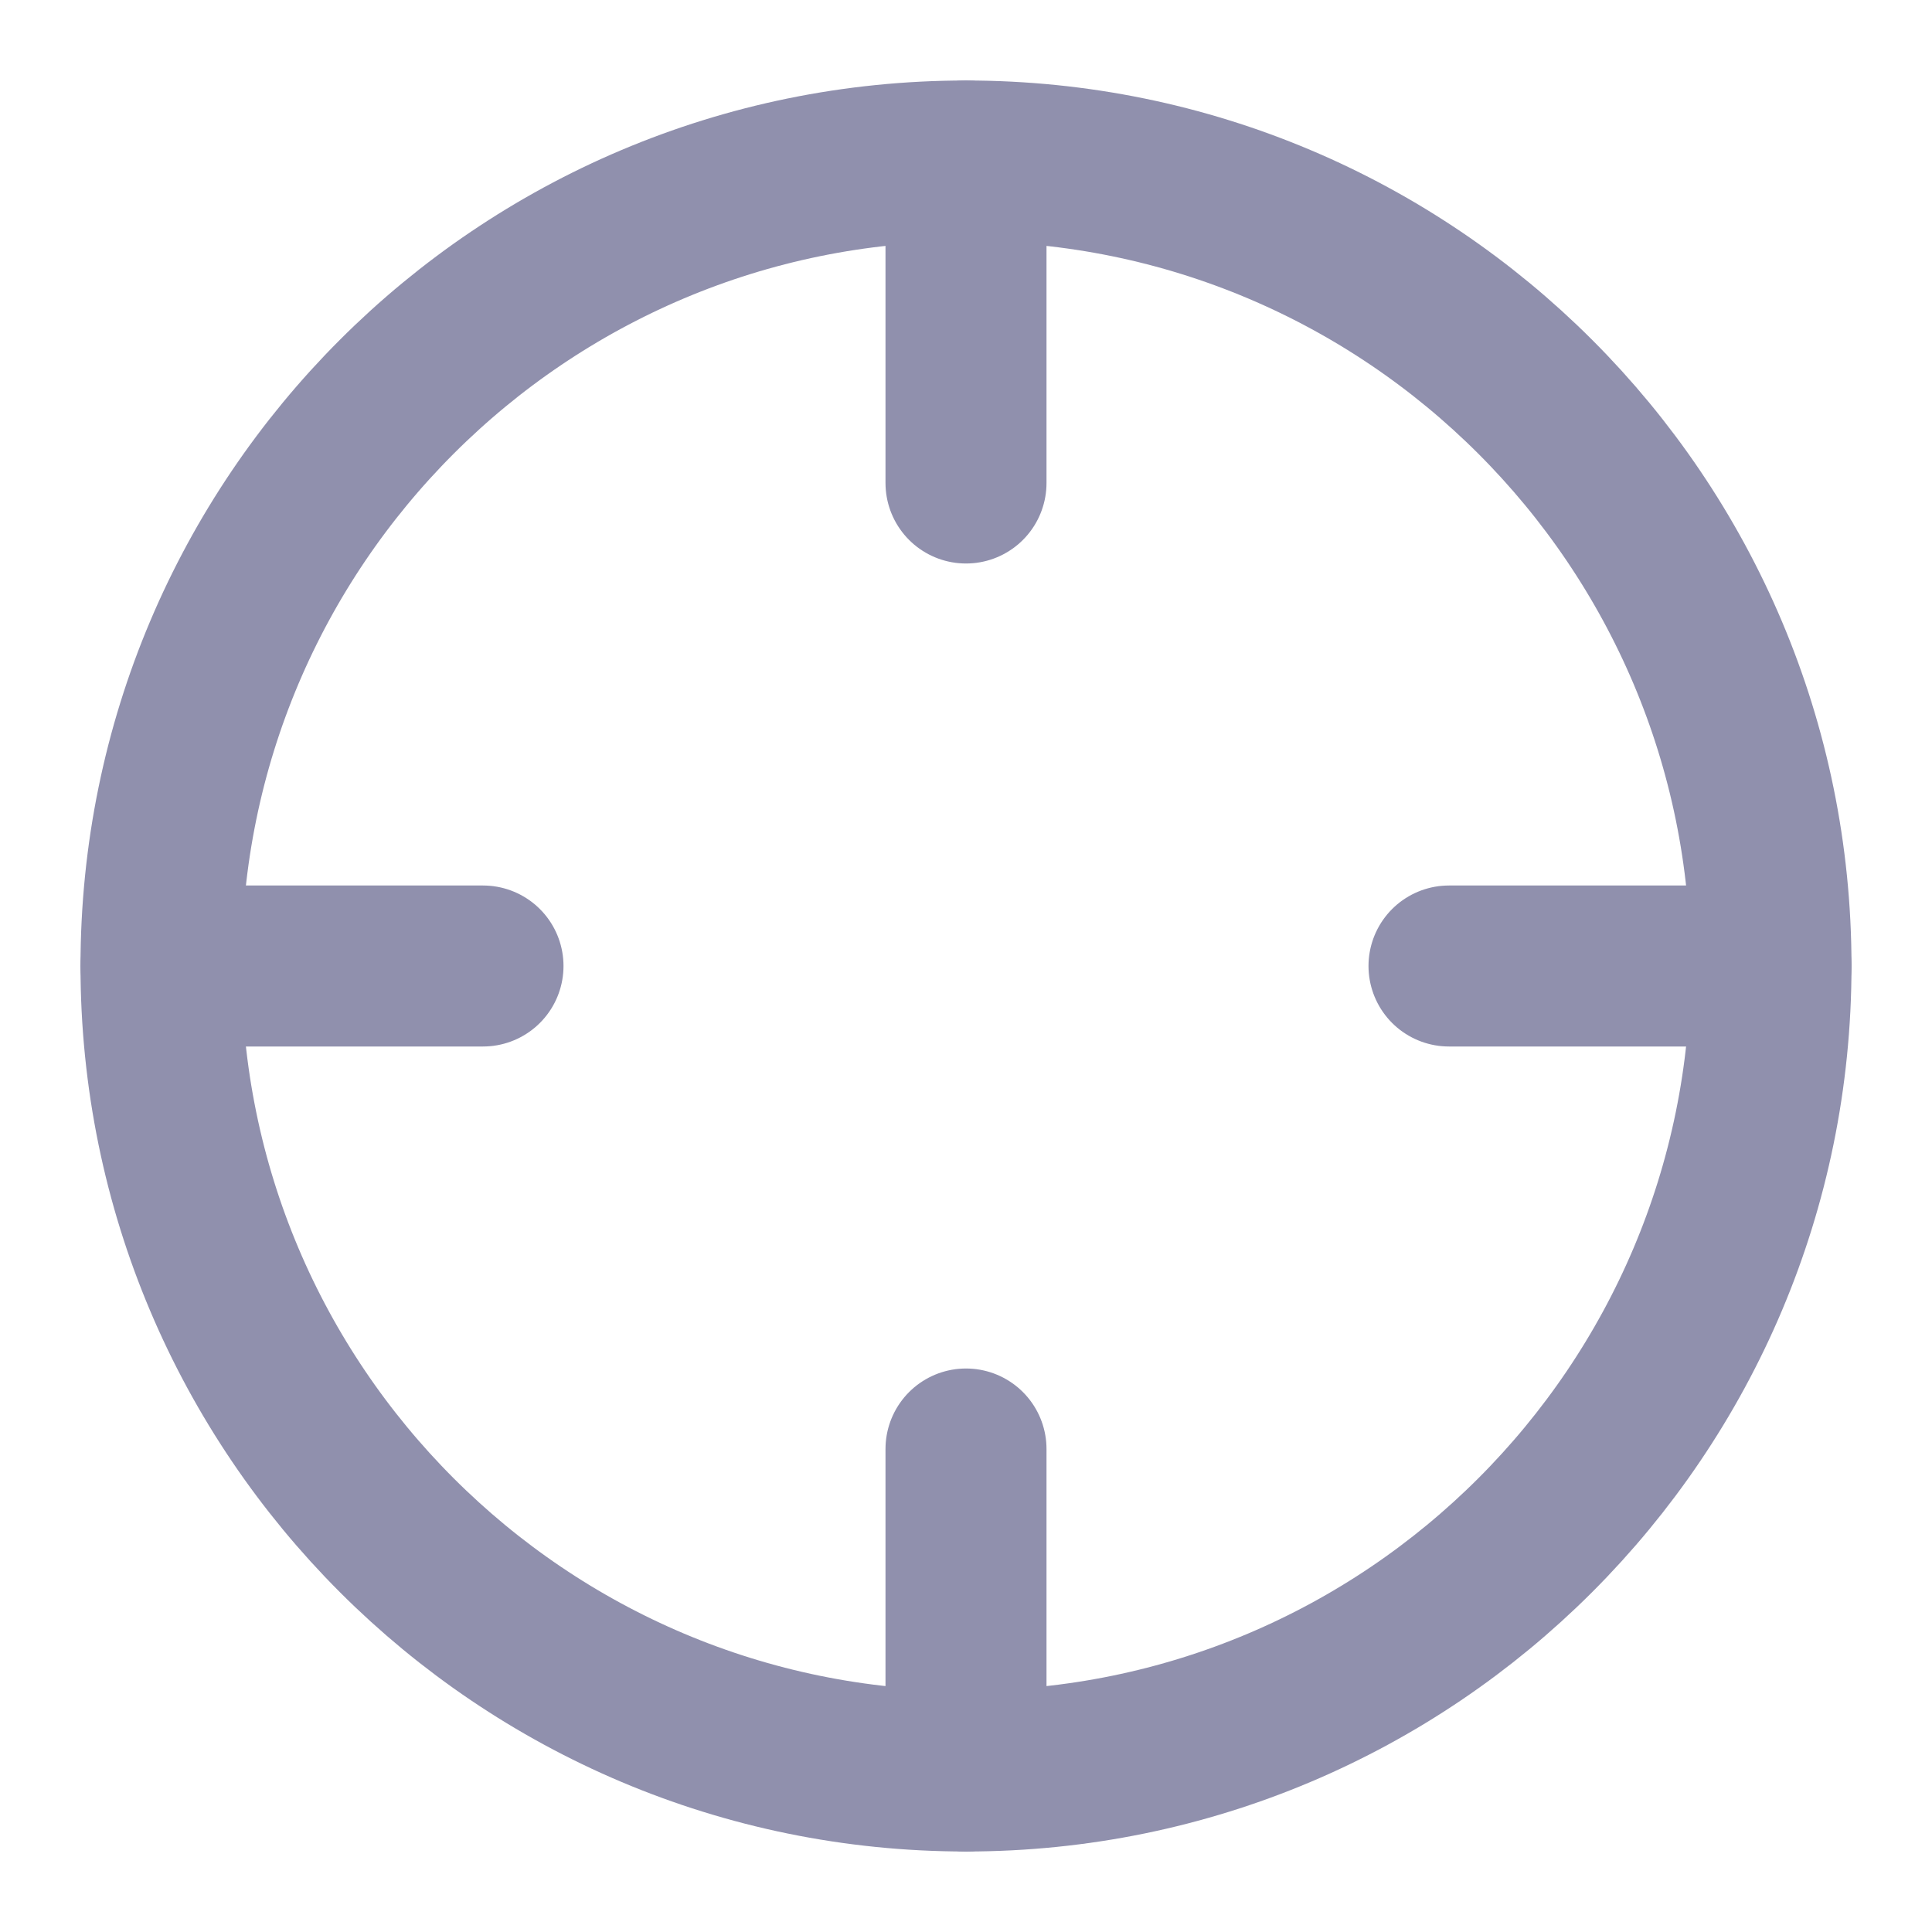<svg width="24" height="24" viewBox="0 0 24 24" fill="none" xmlns="http://www.w3.org/2000/svg">
<path d="M12 22C17.523 22 22 17.523 22 12C22 6.477 17.523 2 12 2C6.477 2 2 6.477 2 12C2 17.523 6.477 22 12 22Z" stroke="#9090AD" stroke-width="2" stroke-linecap="round" stroke-linejoin="round"/>
<path d="M22 12H18" stroke="#9090AD" stroke-width="2" stroke-linecap="round" stroke-linejoin="round"/>
<path d="M6 12H2" stroke="#9090AD" stroke-width="2" stroke-linecap="round" stroke-linejoin="round"/>
<path d="M12 6V2" stroke="#9090AD" stroke-width="2" stroke-linecap="round" stroke-linejoin="round"/>
<path d="M12 22V18" stroke="#9090AD" stroke-width="2" stroke-linecap="round" stroke-linejoin="round"/>
</svg>
